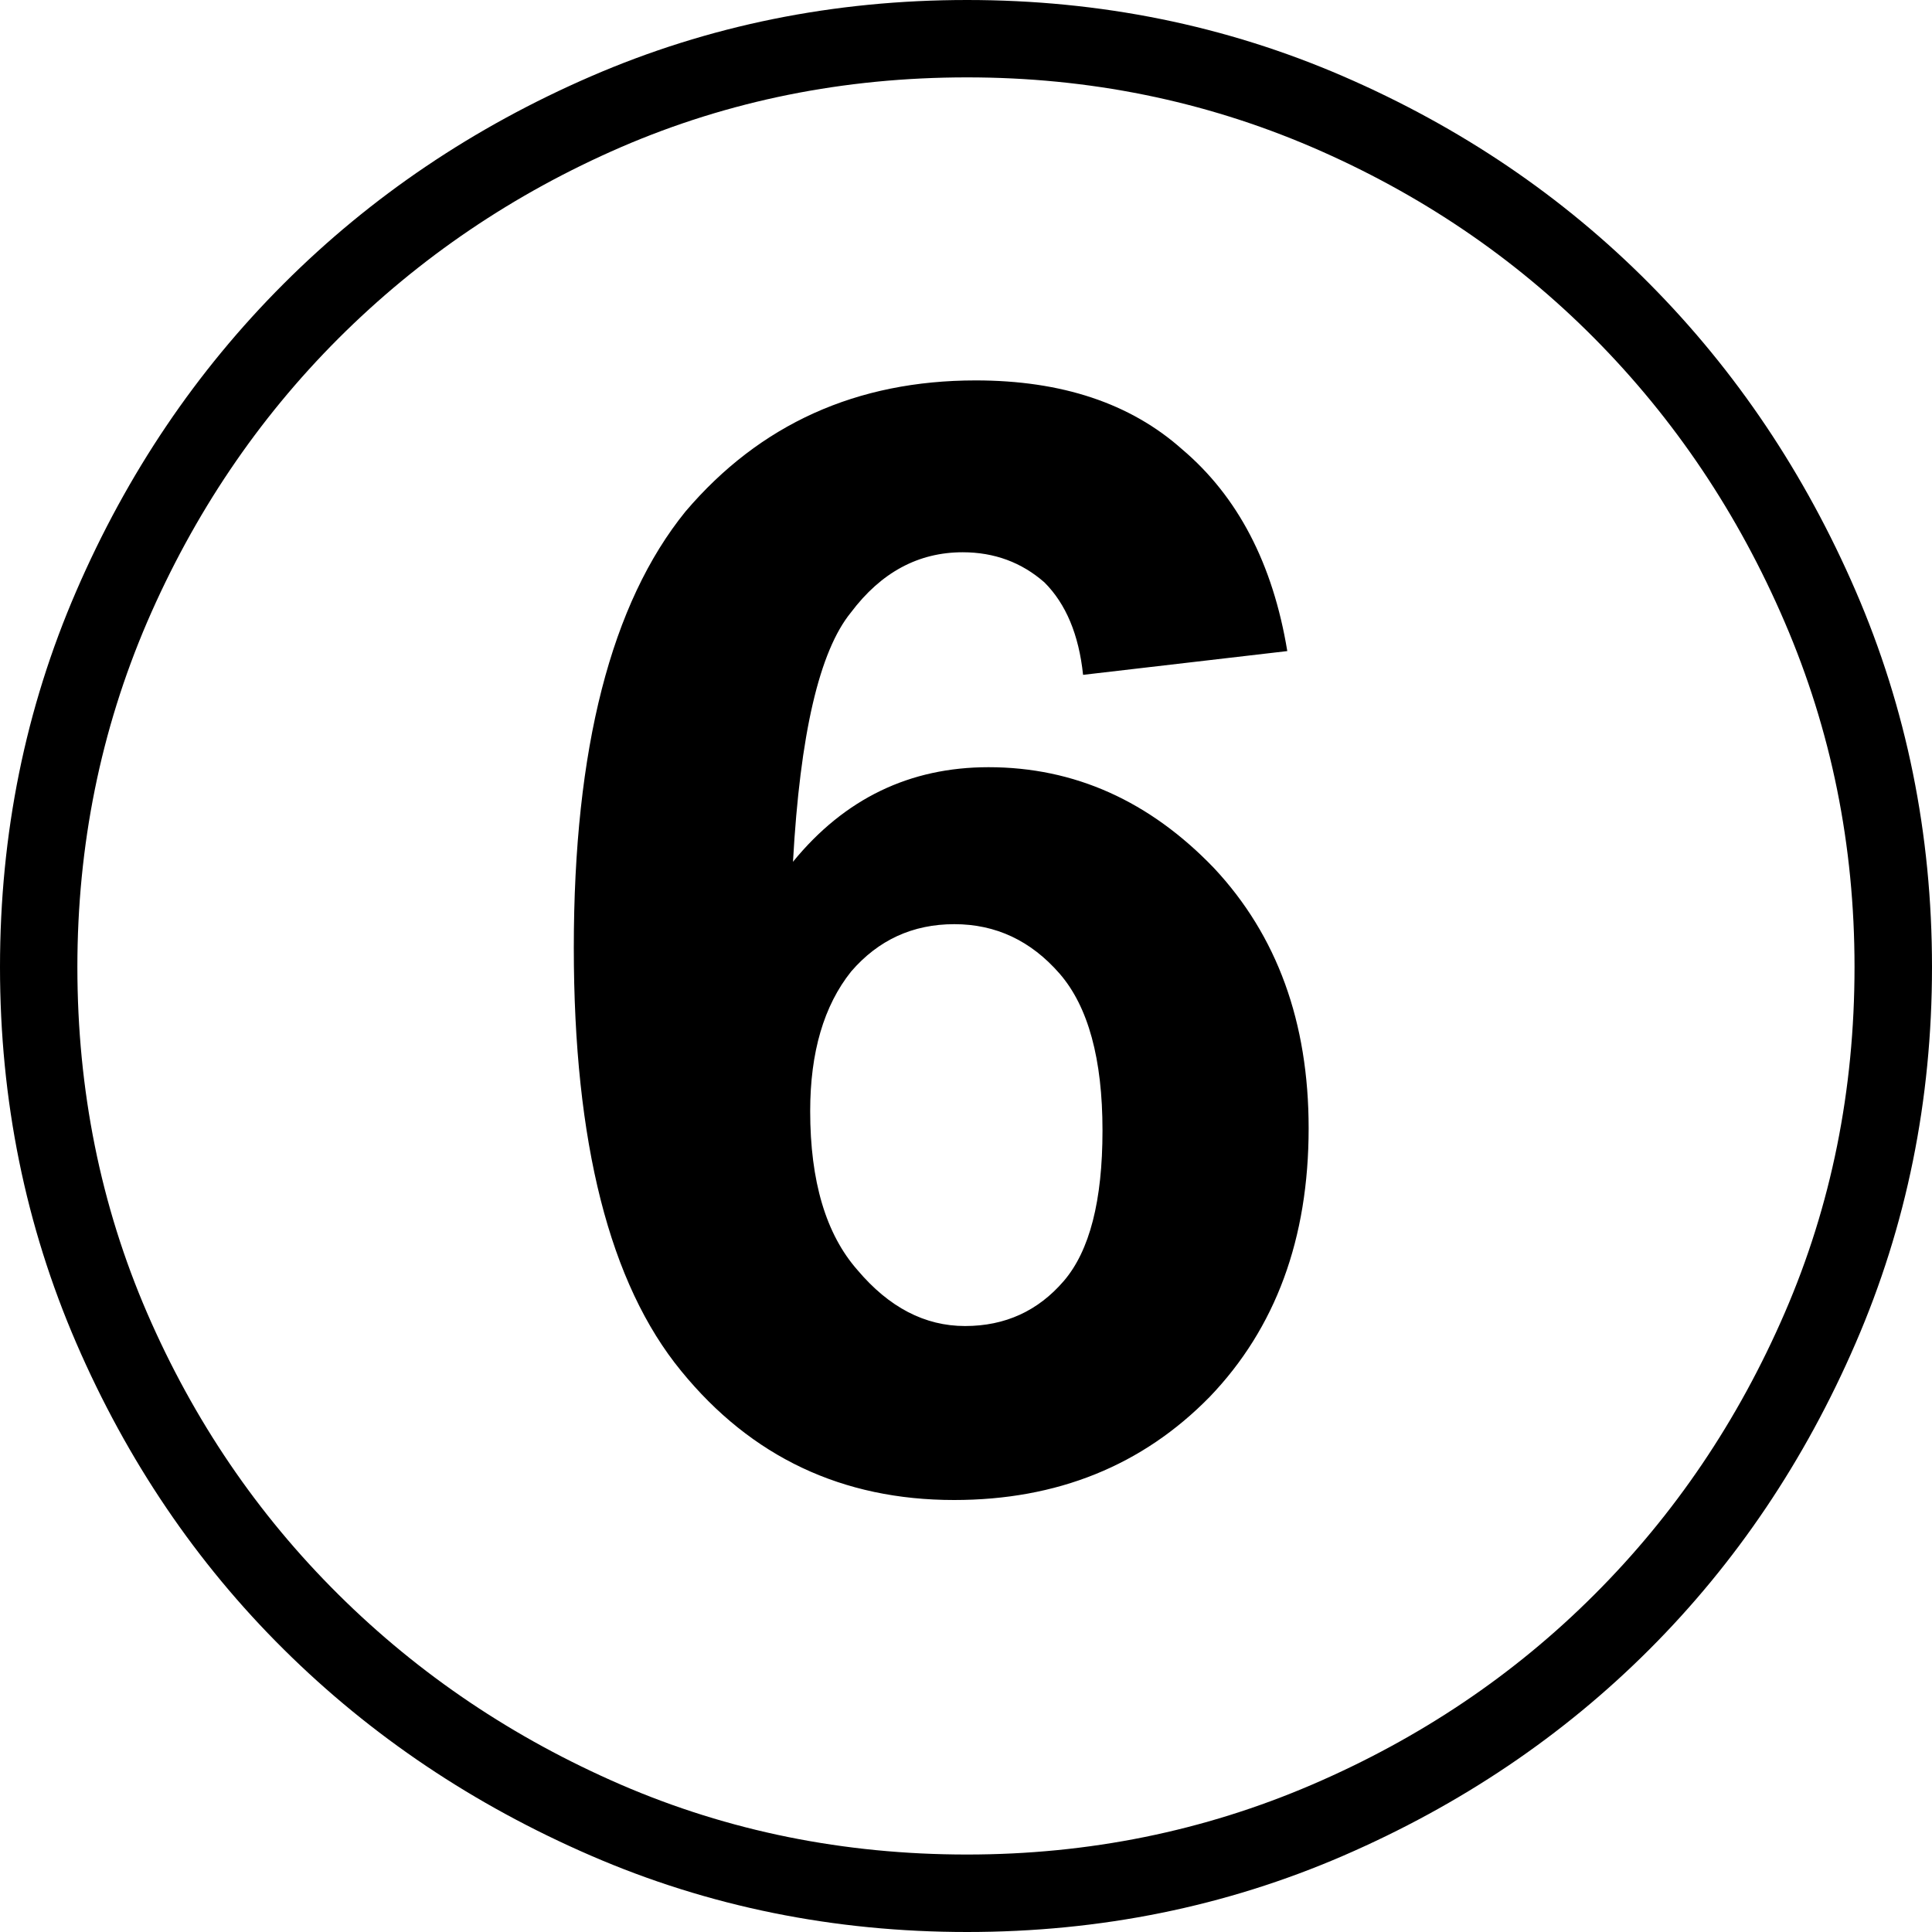 <?xml version="1.0" encoding="utf-8"?>
<!-- Generator: Adobe Illustrator 16.2.0, SVG Export Plug-In . SVG Version: 6.00 Build 0)  -->
<!DOCTYPE svg PUBLIC "-//W3C//DTD SVG 1.1//EN" "http://www.w3.org/Graphics/SVG/1.1/DTD/svg11.dtd">
<svg version="1.1" id="レイヤー_1" xmlns="http://www.w3.org/2000/svg" xmlns:xlink="http://www.w3.org/1999/xlink" x="0px"
	 y="0px" width="20px" height="20px" viewBox="0 0 20 20" enable-background="new 0 0 20 20" xml:space="preserve">
<g>
	<path d="M10.011,0c1.379,0,2.677,0.263,3.894,0.79c1.216,0.527,2.273,1.243,3.17,2.147s1.609,1.965,2.135,3.181
		C19.736,7.334,20,8.631,20,10.011c0,1.38-0.264,2.678-0.791,3.894c-0.526,1.216-1.238,2.273-2.135,3.17s-1.954,1.609-3.17,2.136
		C12.688,19.737,11.39,20,10.011,20s-2.677-0.263-3.893-0.79c-1.216-0.527-2.277-1.239-3.181-2.136
		c-0.905-0.897-1.621-1.954-2.147-3.17S0,11.391,0,10.011c0-1.379,0.263-2.677,0.79-3.893c0.526-1.216,1.242-2.277,2.147-3.181
		c0.904-0.904,1.965-1.62,3.181-2.147C7.334,0.263,8.631,0,10.011,0z M10.011,0.801c-1.275,0-2.469,0.241-3.582,0.722
		c-1.111,0.482-2.087,1.143-2.925,1.98C2.666,4.341,2.006,5.321,1.523,6.44c-0.481,1.12-0.722,2.311-0.722,3.57
		c0,1.275,0.241,2.47,0.722,3.582c0.482,1.113,1.143,2.084,1.98,2.914c0.837,0.831,1.813,1.487,2.925,1.969
		c1.113,0.481,2.307,0.723,3.582,0.723c1.261,0,2.451-0.242,3.571-0.723c1.119-0.481,2.095-1.138,2.925-1.969
		c0.831-0.83,1.487-1.801,1.969-2.914c0.482-1.112,0.723-2.307,0.723-3.582c0-1.26-0.241-2.45-0.723-3.57
		c-0.481-1.12-1.138-2.099-1.969-2.937c-0.83-0.837-1.806-1.498-2.925-1.98C12.461,1.042,11.272,0.801,10.011,0.801z M13.326,6.74
		l-2.114,0.246c-0.044-0.416-0.177-0.734-0.4-0.957c-0.237-0.208-0.52-0.312-0.846-0.312c-0.459,0-0.845,0.208-1.157,0.623
		c-0.327,0.4-0.527,1.261-0.6,2.581c0.533-0.653,1.208-0.979,2.024-0.979c0.89,0,1.668,0.35,2.335,1.045
		c0.653,0.698,0.979,1.595,0.979,2.692c0,1.143-0.341,2.069-1.024,2.781c-0.697,0.712-1.58,1.068-2.646,1.068
		c-1.157,0-2.099-0.445-2.825-1.335C6.31,13.289,5.94,11.828,5.94,9.811c0-2.062,0.386-3.567,1.157-4.517
		C7.867,4.39,8.869,3.938,10.1,3.938c0.891,0,1.602,0.237,2.136,0.712C12.814,5.139,13.177,5.836,13.326,6.74z M8.387,11.502
		c0,0.727,0.163,1.275,0.49,1.646c0.326,0.386,0.697,0.579,1.113,0.579c0.415,0,0.756-0.156,1.023-0.467
		c0.267-0.312,0.4-0.83,0.4-1.557c0-0.741-0.148-1.283-0.444-1.624c-0.297-0.341-0.66-0.512-1.09-0.512
		c-0.431,0-0.787,0.164-1.068,0.49C8.528,10.411,8.387,10.894,8.387,11.502z"/>
</g>
</svg>
